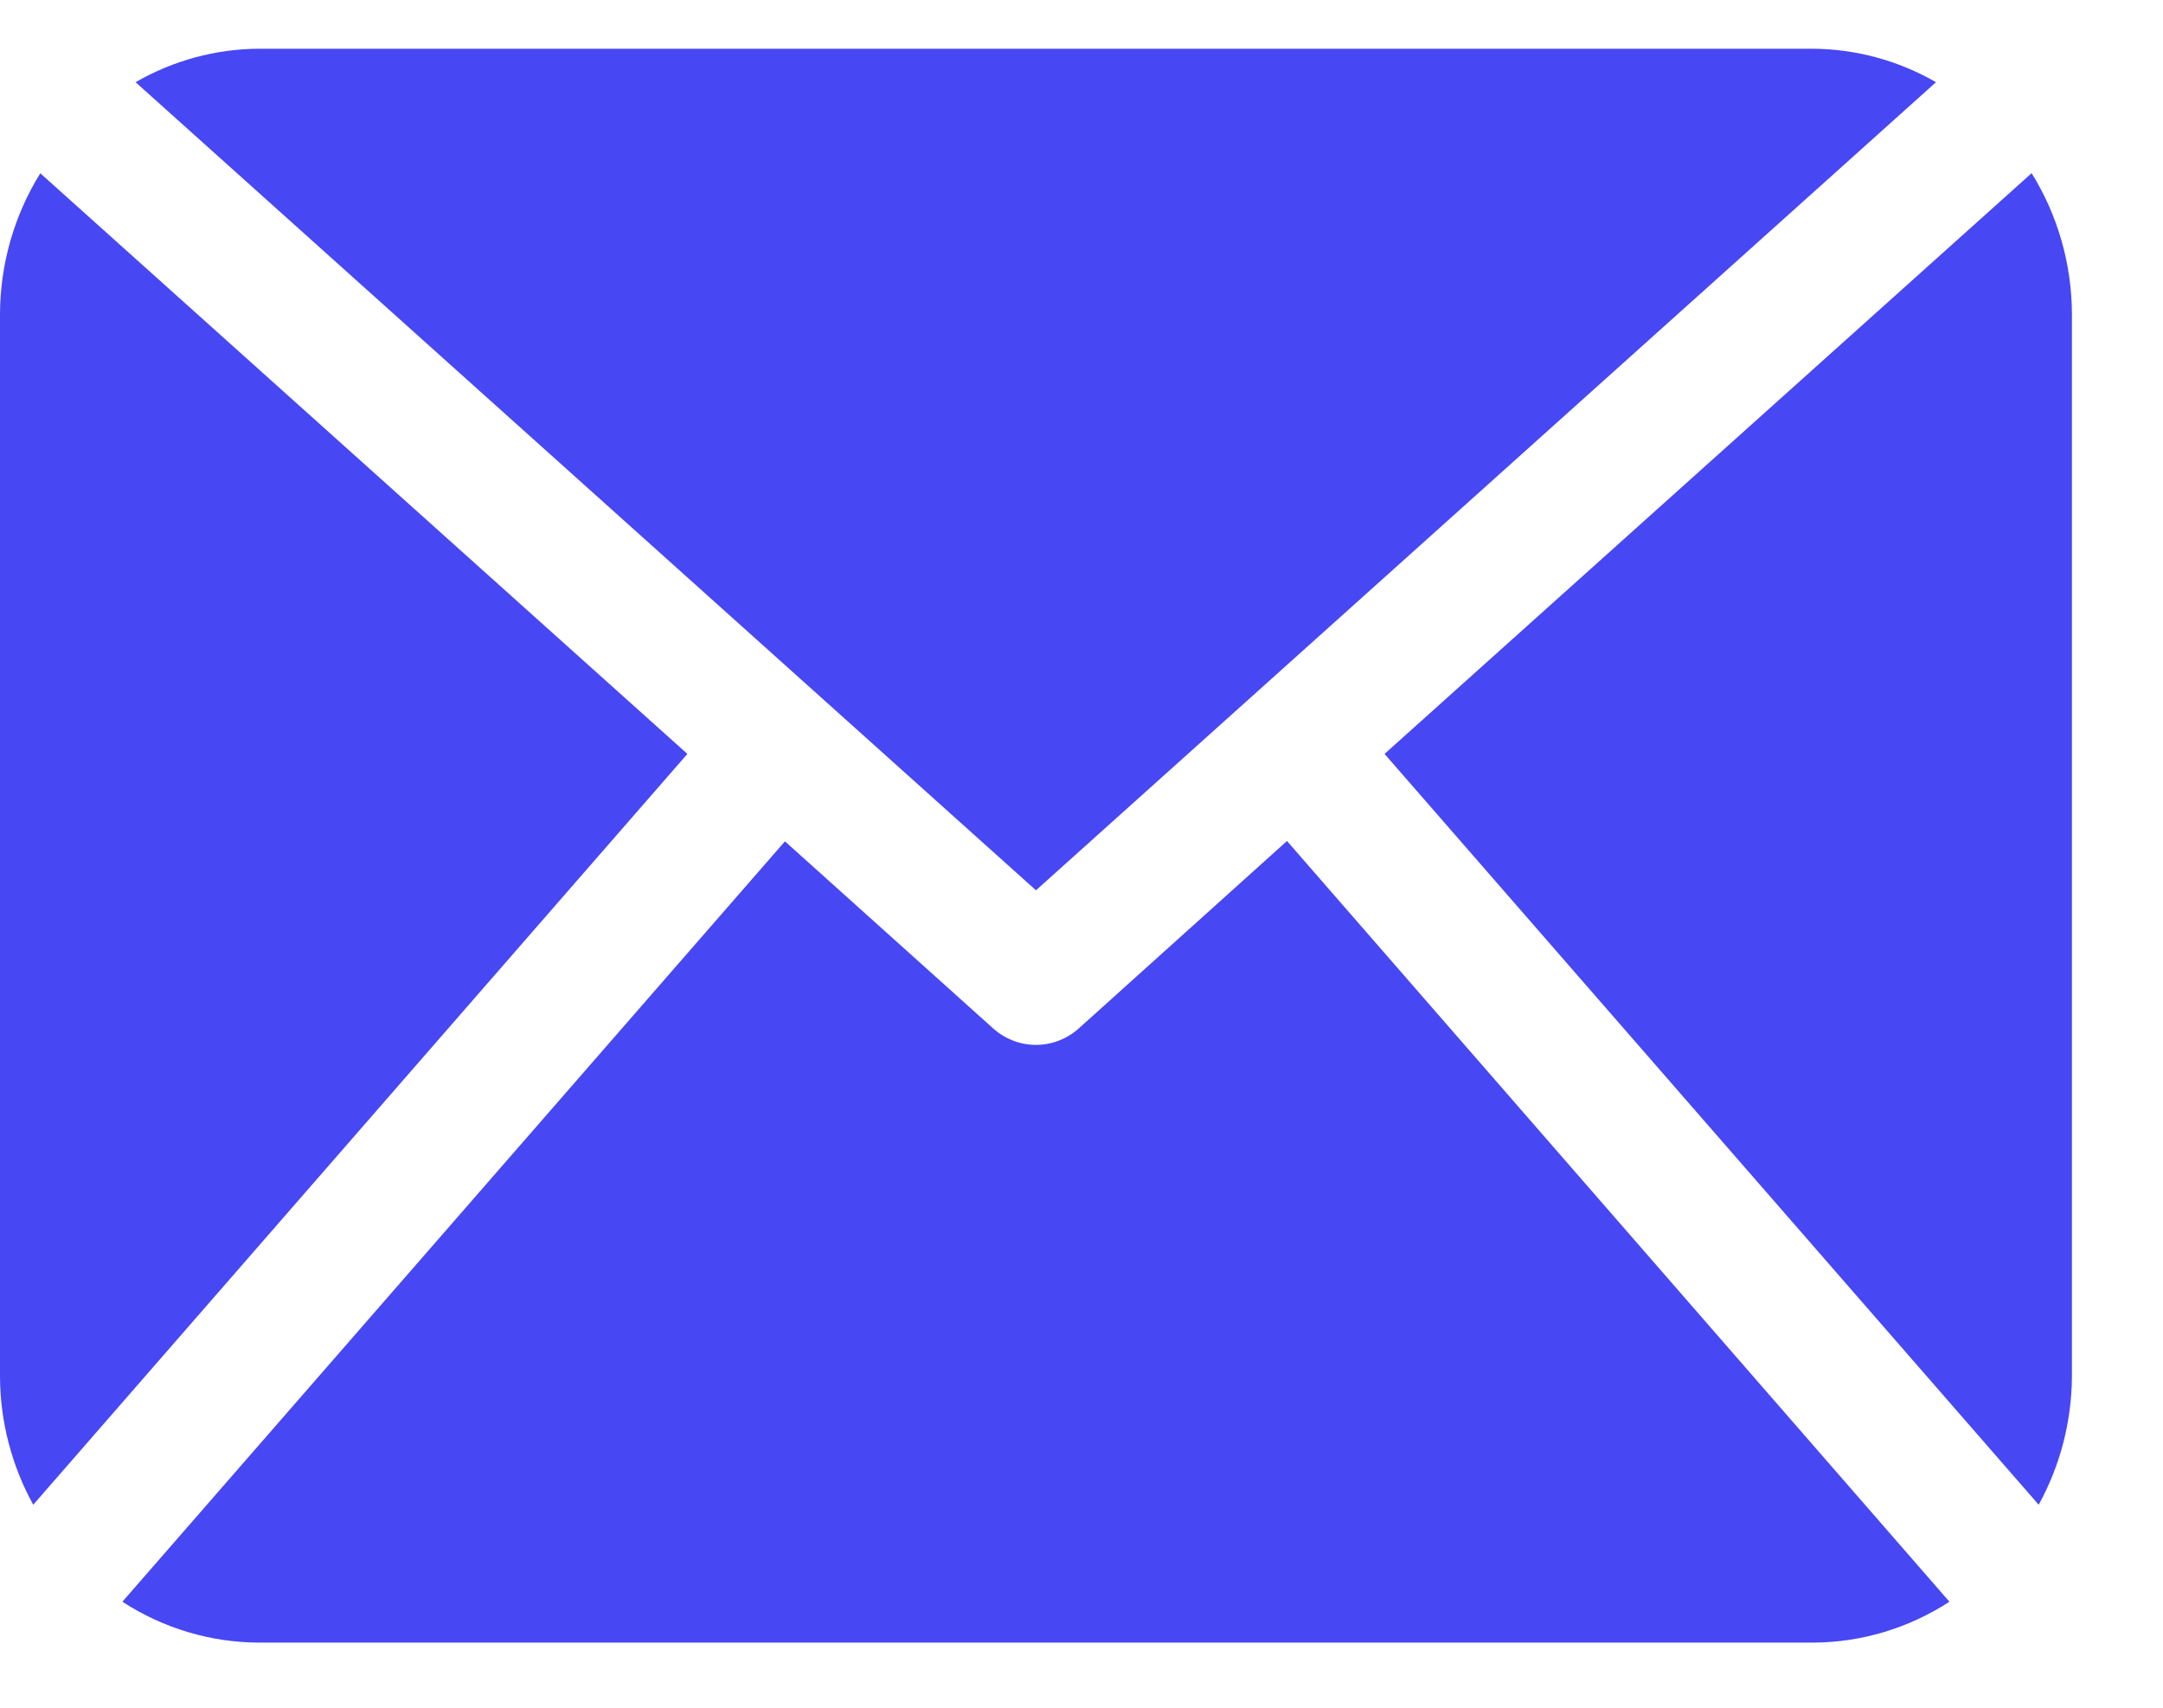 <svg xmlns="http://www.w3.org/2000/svg" width="19" height="15" viewBox="0 0 19 15" fill="none"><g clip-path="url(#clip0_26_1177)"><path d="M18.2 12.095C18.197 12.488 18.097 12.874 17.908 13.217L12.162 6.622L17.846 1.521C18.076 1.891 18.199 2.321 18.2 2.76V12.095ZM9.1 7.82L17.006 0.722C16.674 0.531 16.301 0.43 15.921 0.428H2.275C1.895 0.43 1.522 0.531 1.191 0.722L9.1 7.82ZM11.305 7.387L9.474 9.035C9.37 9.127 9.238 9.178 9.1 9.178C8.962 9.178 8.83 9.127 8.726 9.035L6.895 7.39L1.075 14.069C1.434 14.302 1.85 14.427 2.275 14.428H15.924C16.349 14.427 16.765 14.302 17.124 14.069L11.305 7.387ZM0.354 1.522C0.124 1.892 0.001 2.322 0 2.761L0 12.095C0.002 12.488 0.103 12.874 0.292 13.217L6.038 6.622L0.354 1.522Z" fill="#4747F4"></path></g><defs><clipPath id="clip0_26_1177"><rect width="18.2" height="14" fill="white" transform="translate(0 0.428)"></rect></clipPath></defs></svg>